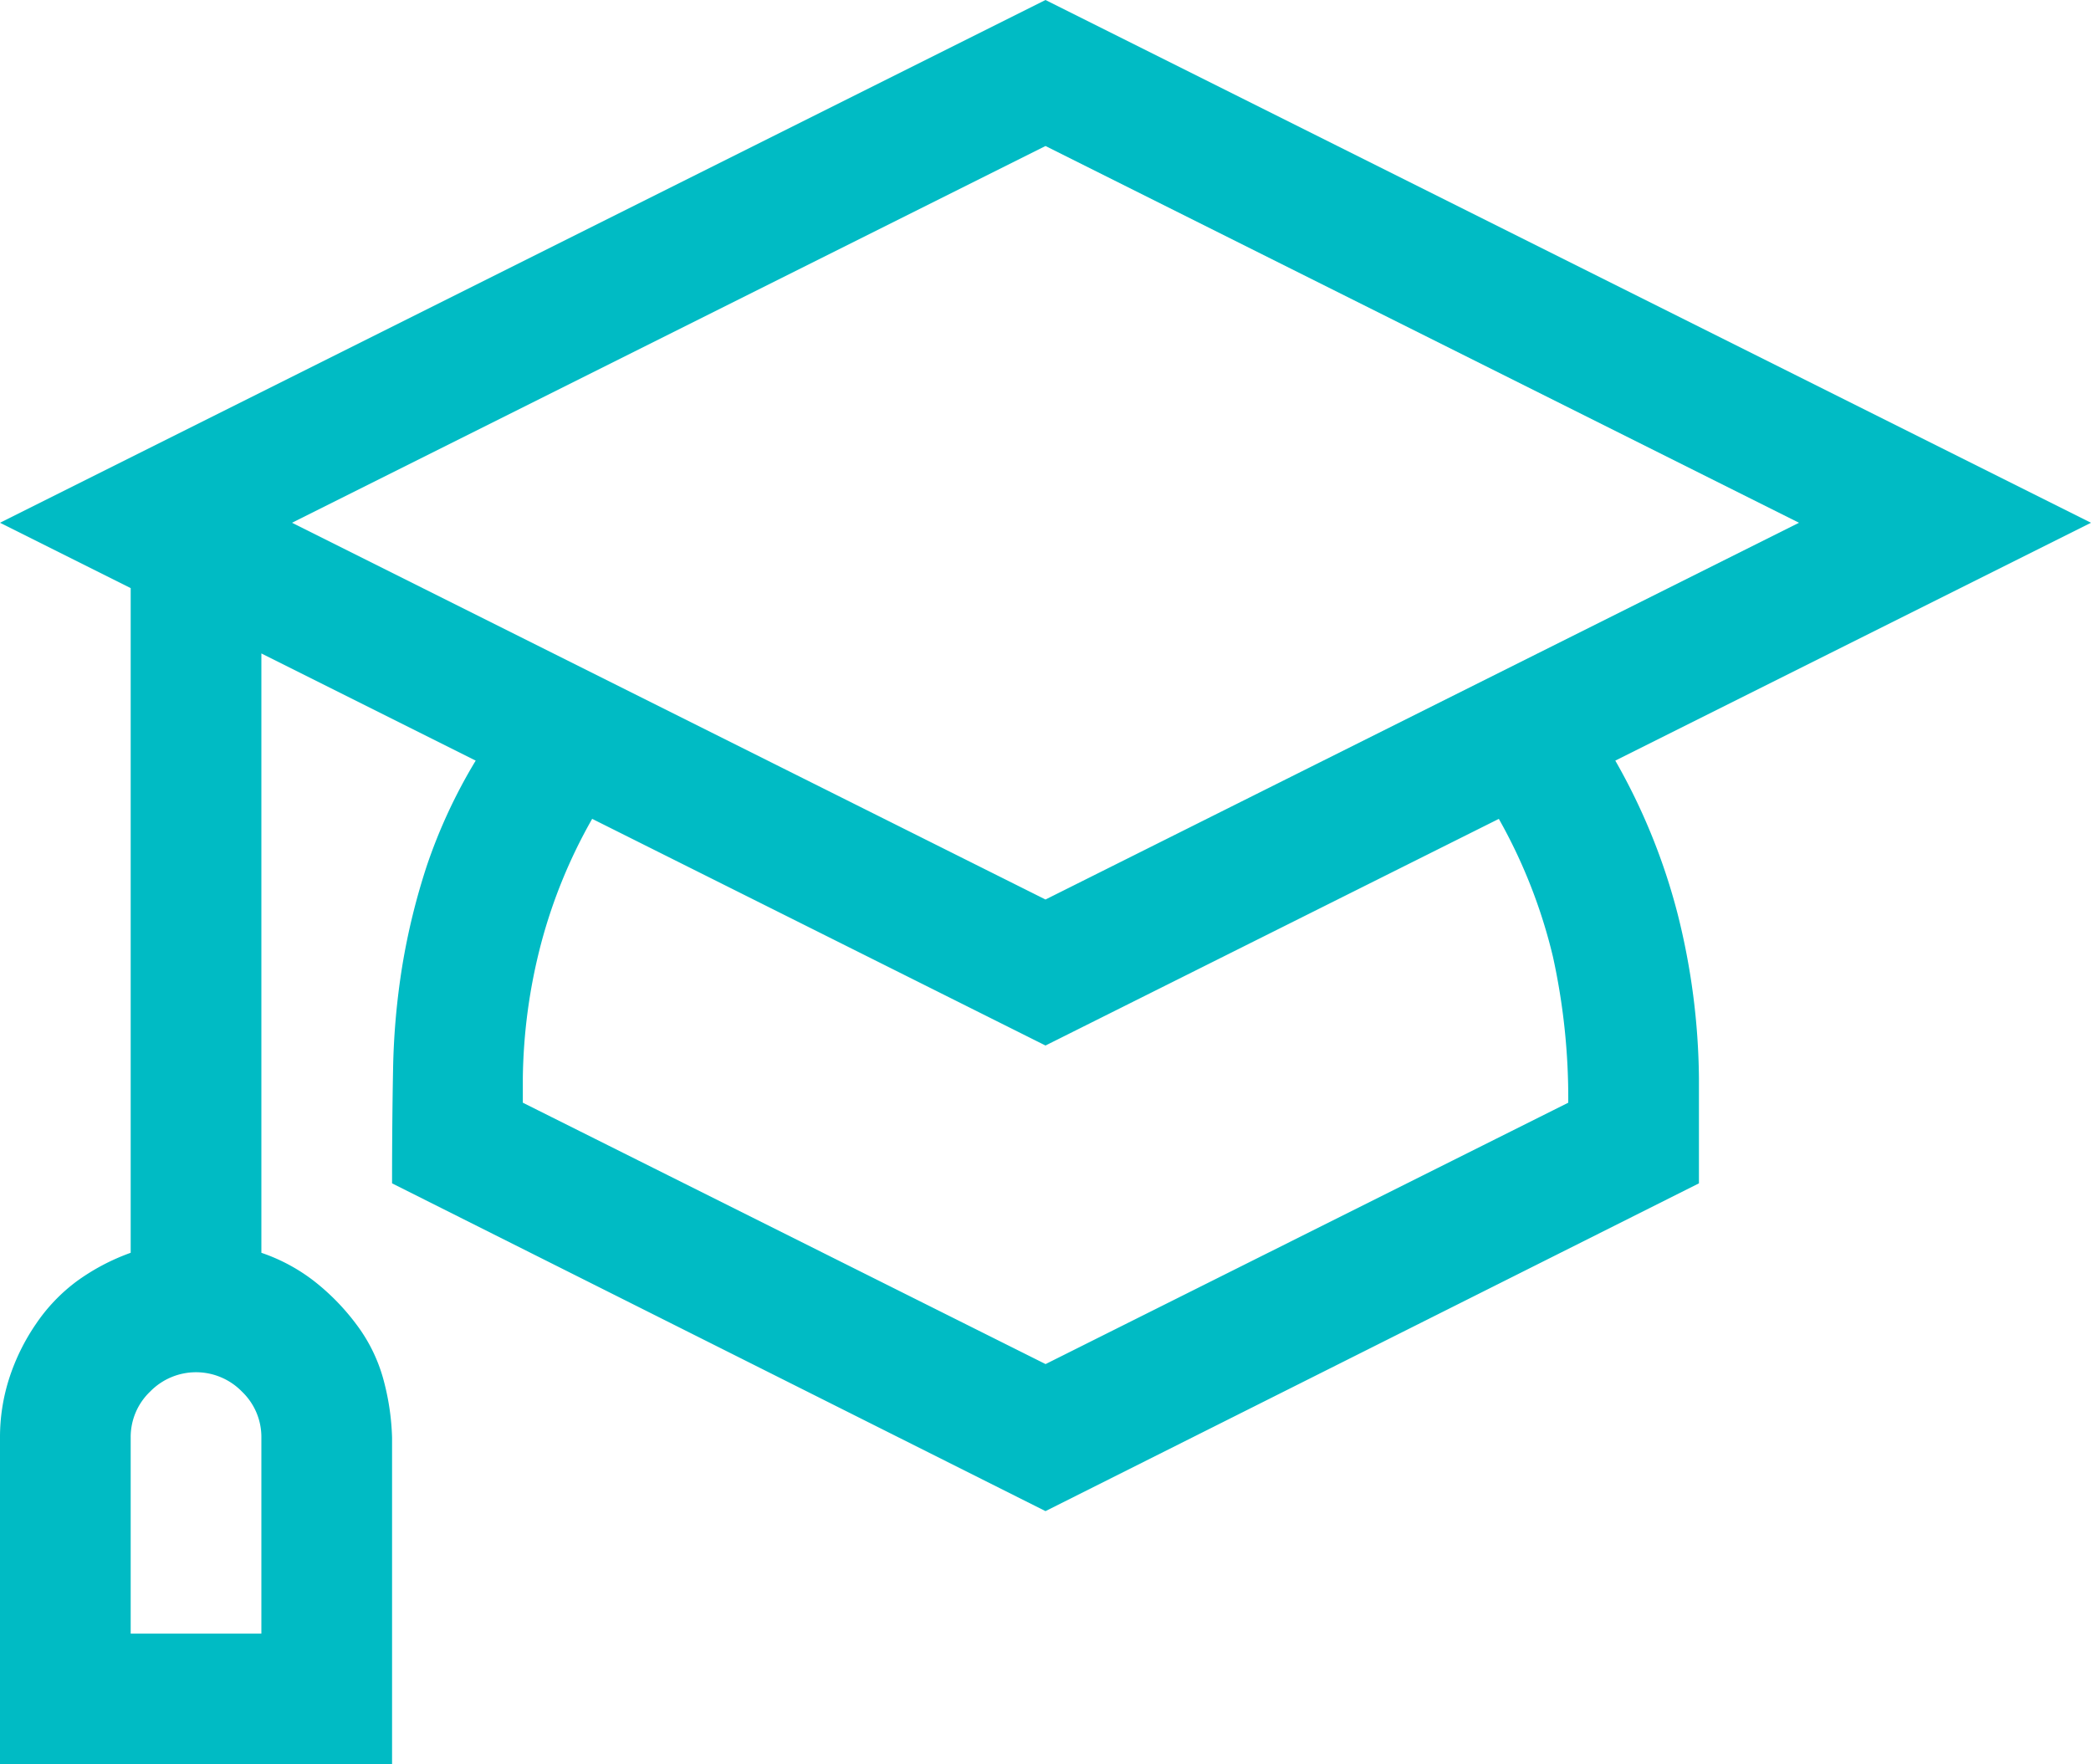 <?xml version="1.0" encoding="UTF-8"?> <svg xmlns="http://www.w3.org/2000/svg" width="80" height="67.5" viewBox="0 0 80 67.5"><path id="education" d="M61.8,349.1a23.691,23.691,0,0,1,2.383,5.859A26.515,26.515,0,0,1,65,361.25v4.023L40,377.813,15,365.273q0-2.344.039-4.375a27.775,27.775,0,0,1,.352-3.945,25.626,25.626,0,0,1,.938-3.828A20.366,20.366,0,0,1,18.2,349.1L10,345v22.93a6.937,6.937,0,0,1,2.031,1.094,8.7,8.7,0,0,1,1.6,1.641,6.2,6.2,0,0,1,1.016,2.031A9.471,9.471,0,0,1,15,375v12.5H0V375a7.358,7.358,0,0,1,.352-2.266,8.047,8.047,0,0,1,1.016-2.07,6.71,6.71,0,0,1,1.563-1.641A8.221,8.221,0,0,1,5,367.93V342.5L0,340l40-20,40,20ZM10,375a2.4,2.4,0,0,0-.742-1.758,2.453,2.453,0,0,0-3.516,0A2.4,2.4,0,0,0,5,375v7.5h5Zm1.172-35L40,354.414,68.828,340,40,325.586ZM60,362.188a25.186,25.186,0,0,0-.586-5.586,20.294,20.294,0,0,0-2.07-5.273L40,360l-17.344-8.672a19.963,19.963,0,0,0-1.953,4.766,21.224,21.224,0,0,0-.7,5.156v.938l20,10Z" transform="translate(0 -320)" fill="#00bbc4"></path></svg> 